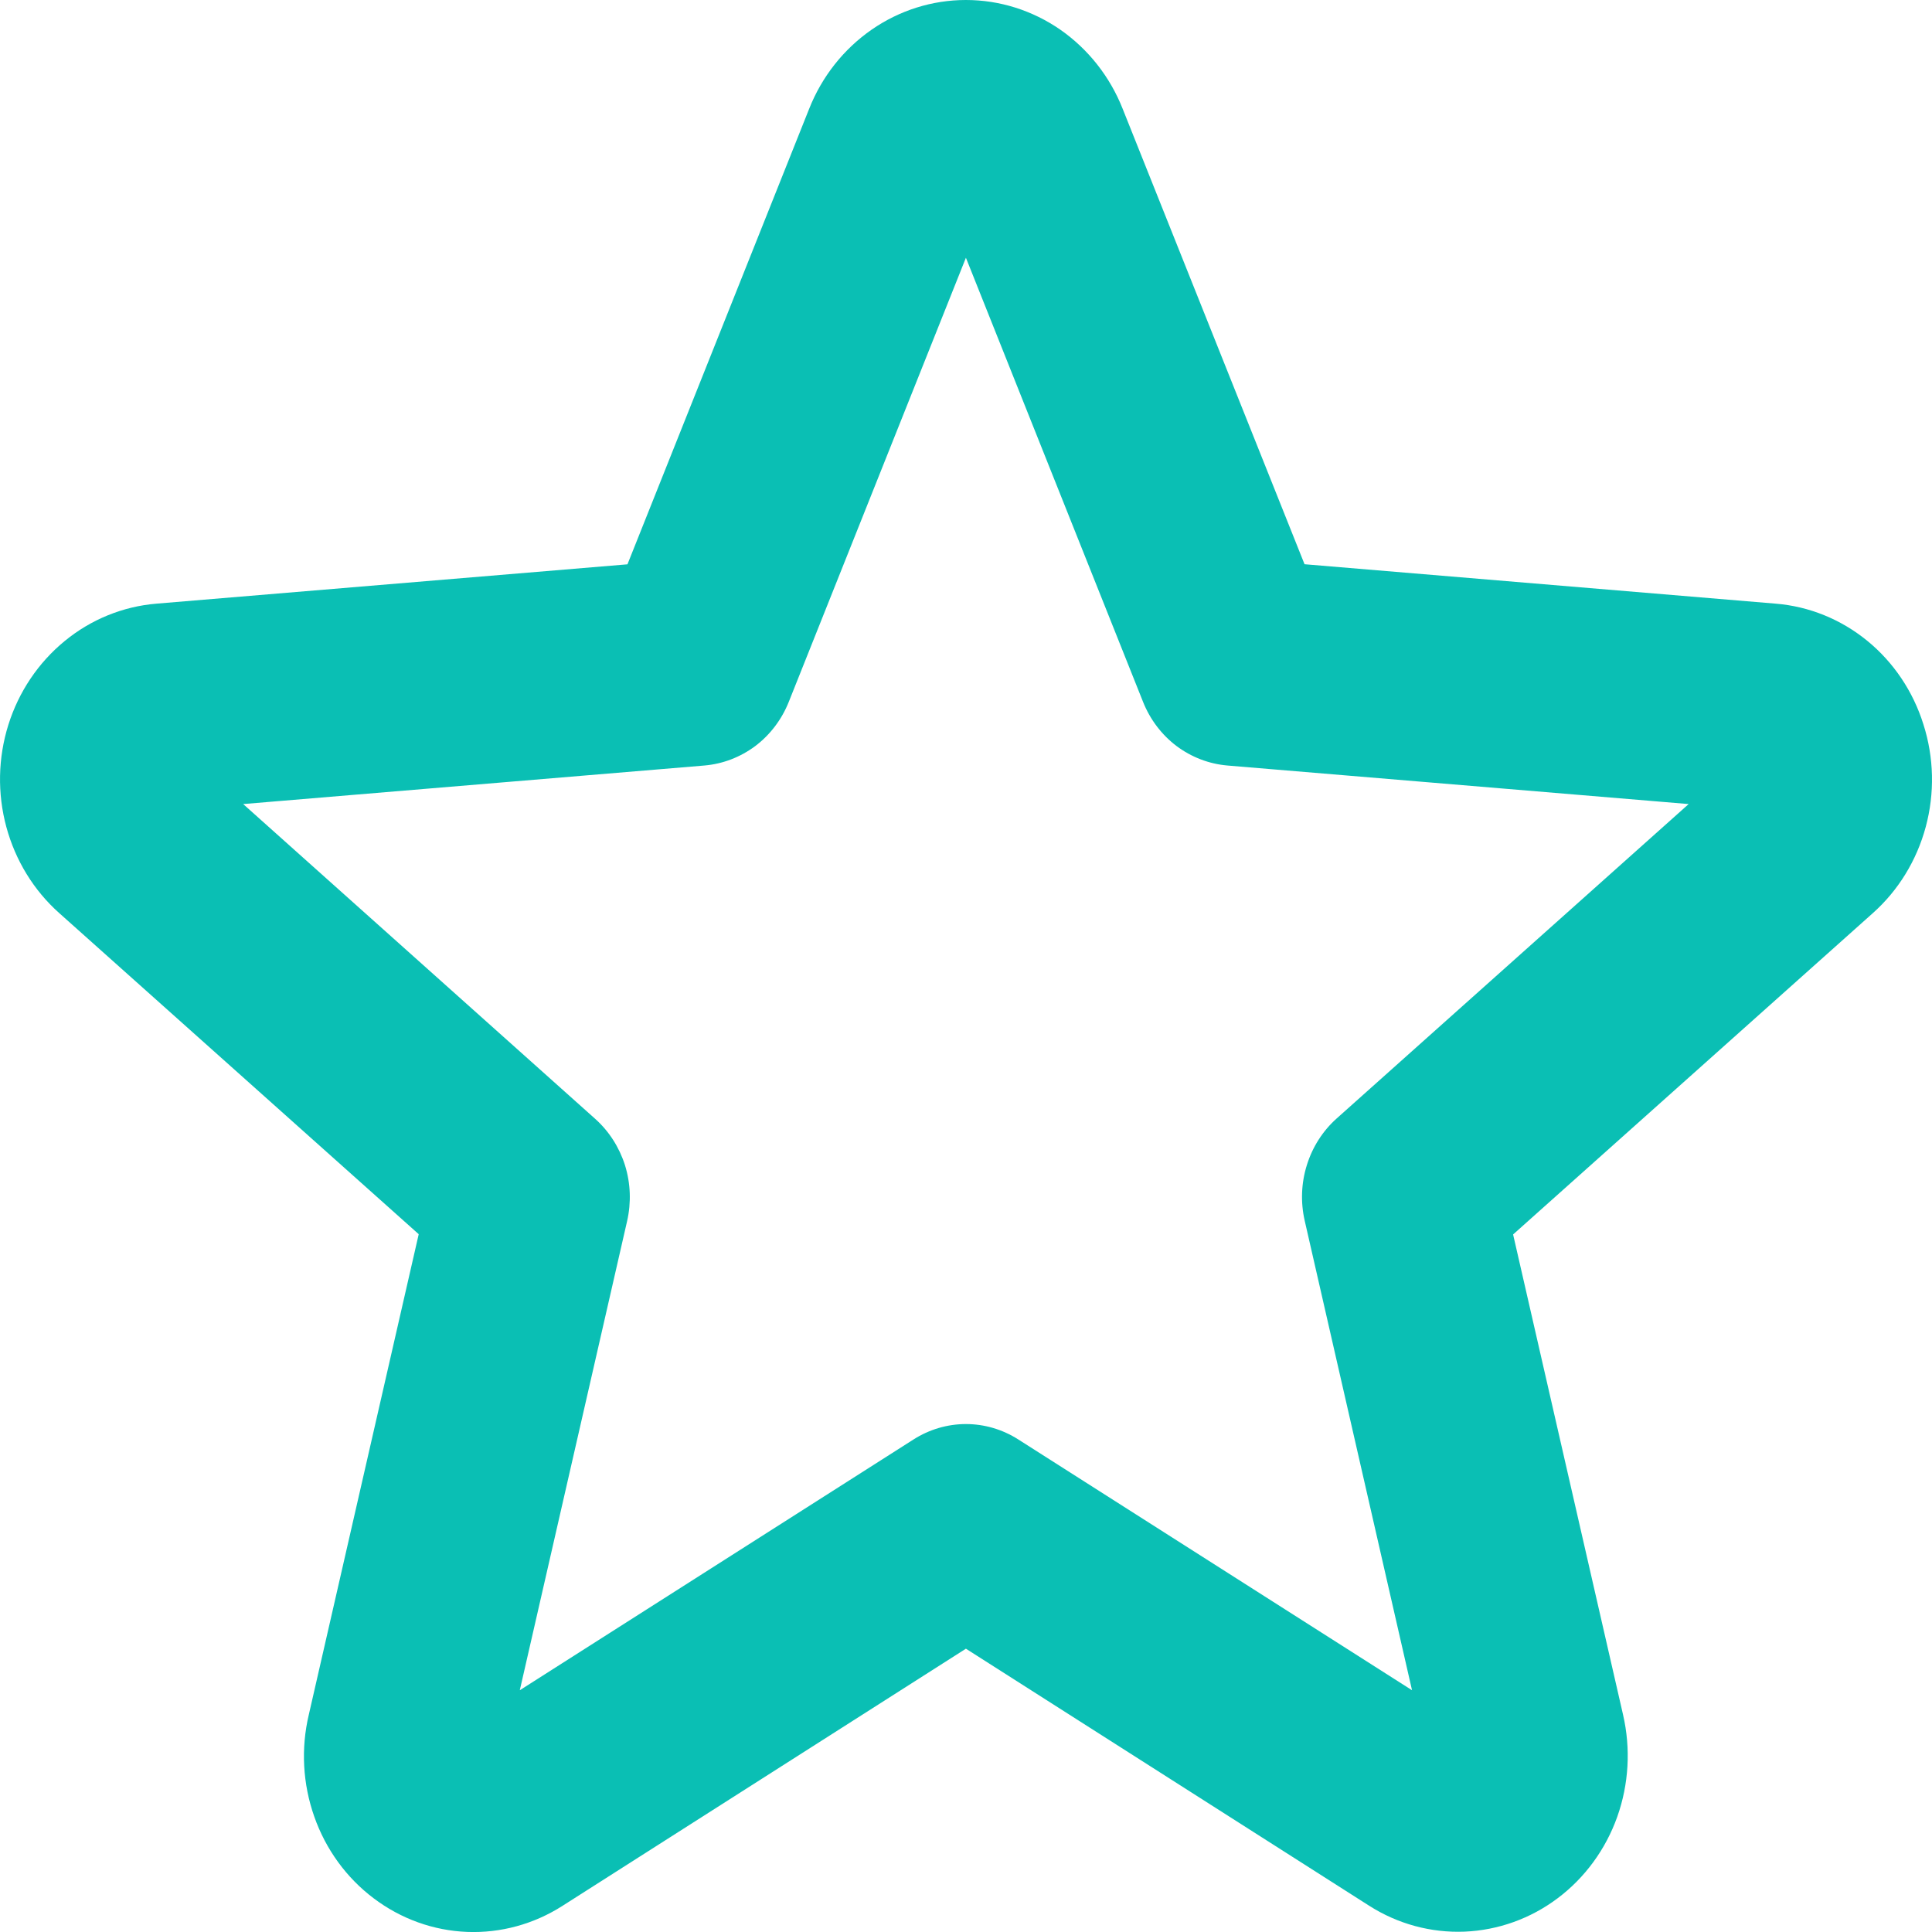 <?xml version="1.0" encoding="UTF-8"?>
<svg xmlns="http://www.w3.org/2000/svg" width="22" height="22" viewBox="0 0 22 22" fill="none">
  <path d="M21.902 8.248C21.785 7.873 21.562 7.541 21.263 7.297C20.963 7.052 20.601 6.905 20.221 6.874L14.855 6.425L12.784 1.239C12.639 0.872 12.391 0.559 12.074 0.338C11.756 0.118 11.382 0 10.999 0C10.616 0 10.242 0.118 9.925 0.338C9.607 0.559 9.359 0.872 9.214 1.239L7.145 6.426L1.78 6.874C1.399 6.906 1.035 7.054 0.736 7.3C0.436 7.546 0.213 7.878 0.095 8.254C-0.023 8.631 -0.031 9.035 0.072 9.416C0.175 9.797 0.384 10.139 0.674 10.397L4.768 14.054L3.517 19.523C3.425 19.909 3.447 20.314 3.579 20.687C3.71 21.06 3.946 21.384 4.256 21.617C4.566 21.851 4.936 21.984 5.319 21.999C5.702 22.014 6.081 21.91 6.407 21.701L10.999 18.774L15.591 21.701C15.917 21.909 16.295 22.011 16.677 21.996C17.059 21.98 17.429 21.848 17.738 21.615C18.048 21.382 18.284 21.059 18.416 20.688C18.548 20.316 18.571 19.912 18.482 19.526L17.23 14.057L21.324 10.4C21.616 10.141 21.826 9.798 21.929 9.415C22.032 9.032 22.023 8.626 21.902 8.248ZM15.221 12.736C15.063 12.877 14.946 13.06 14.882 13.265C14.817 13.471 14.809 13.691 14.857 13.901L16.079 19.247L11.595 16.391C11.416 16.277 11.21 16.216 10.999 16.216C10.789 16.216 10.582 16.277 10.403 16.391L5.919 19.247L7.141 13.905C7.189 13.694 7.181 13.475 7.117 13.269C7.052 13.064 6.935 12.881 6.777 12.74L2.769 9.156L8.022 8.717C8.231 8.699 8.431 8.622 8.601 8.495C8.77 8.367 8.902 8.193 8.982 7.992L10.999 2.935L13.016 7.992C13.096 8.193 13.228 8.367 13.397 8.495C13.567 8.622 13.767 8.699 13.976 8.717L19.229 9.156L15.221 12.736Z" fill="#0ABFB4"></path>
</svg>
